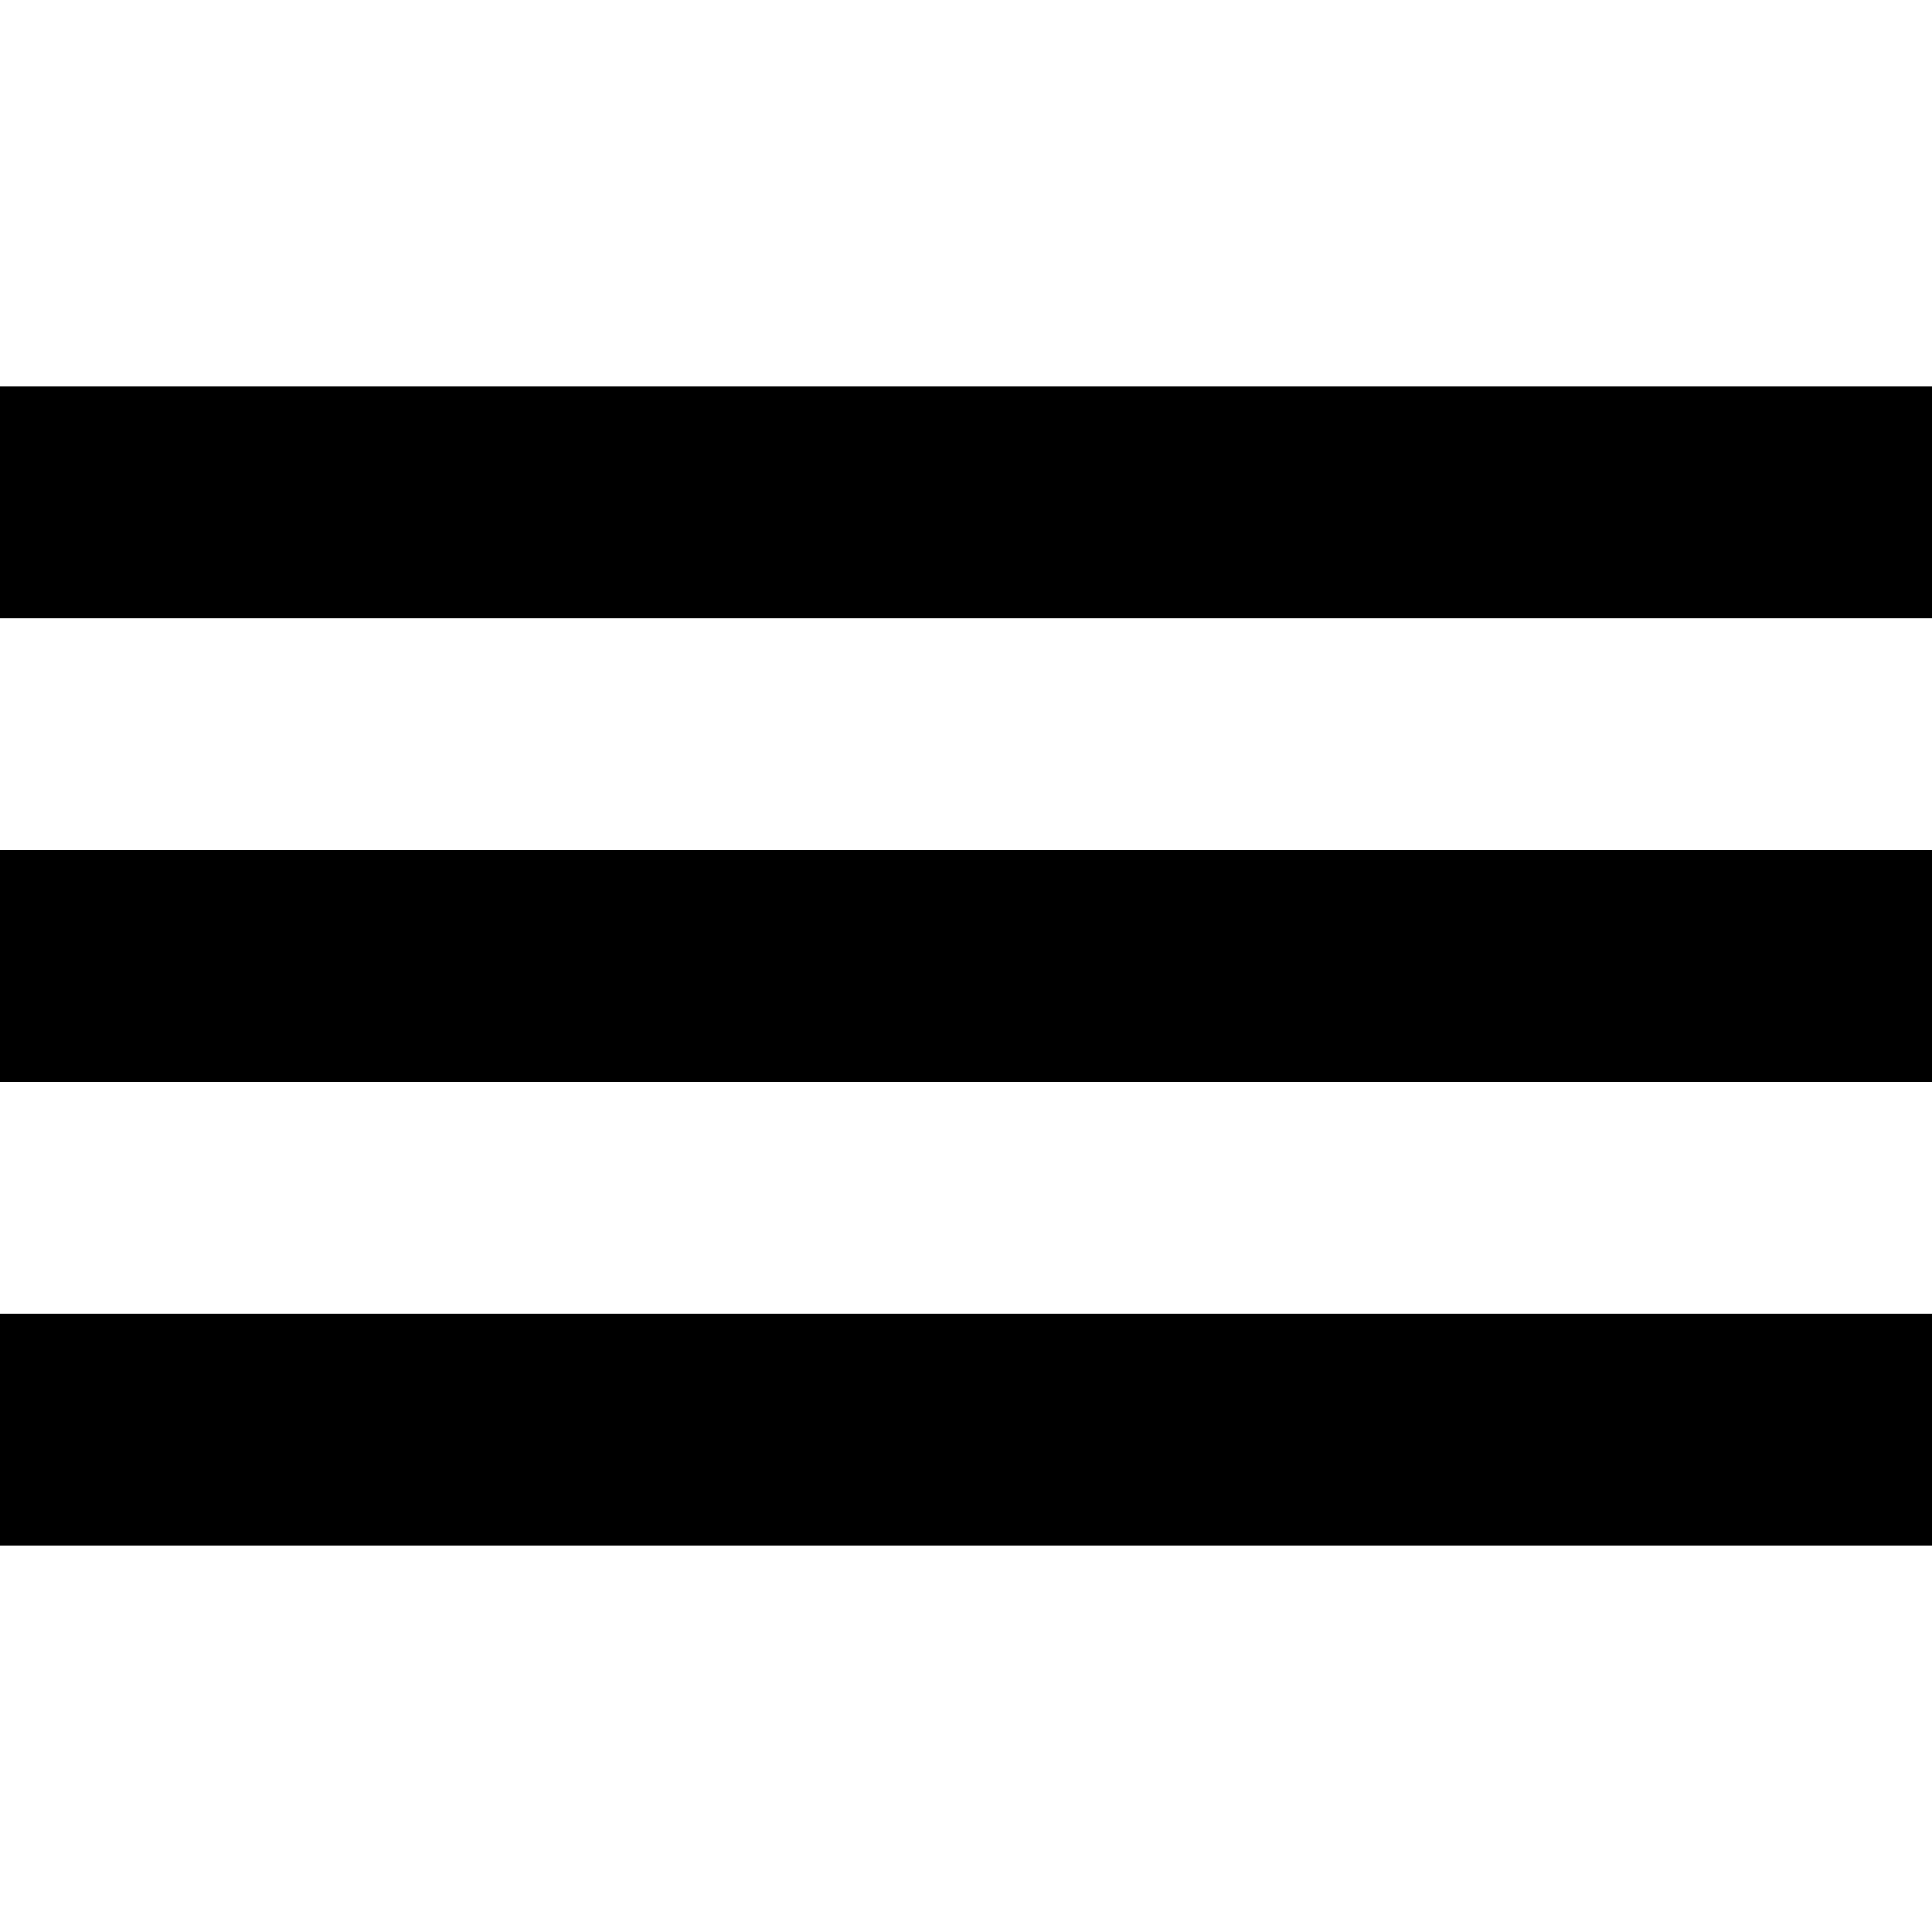 <svg xmlns="http://www.w3.org/2000/svg" id="Laag_1" data-name="Laag 1" viewBox="0 0 100 100"><rect class="cls-1" y="44" width="100" height="12"></rect><rect class="cls-1" y="20" width="100" height="12"></rect><rect class="cls-1" y="68" width="100" height="12"></rect></svg>